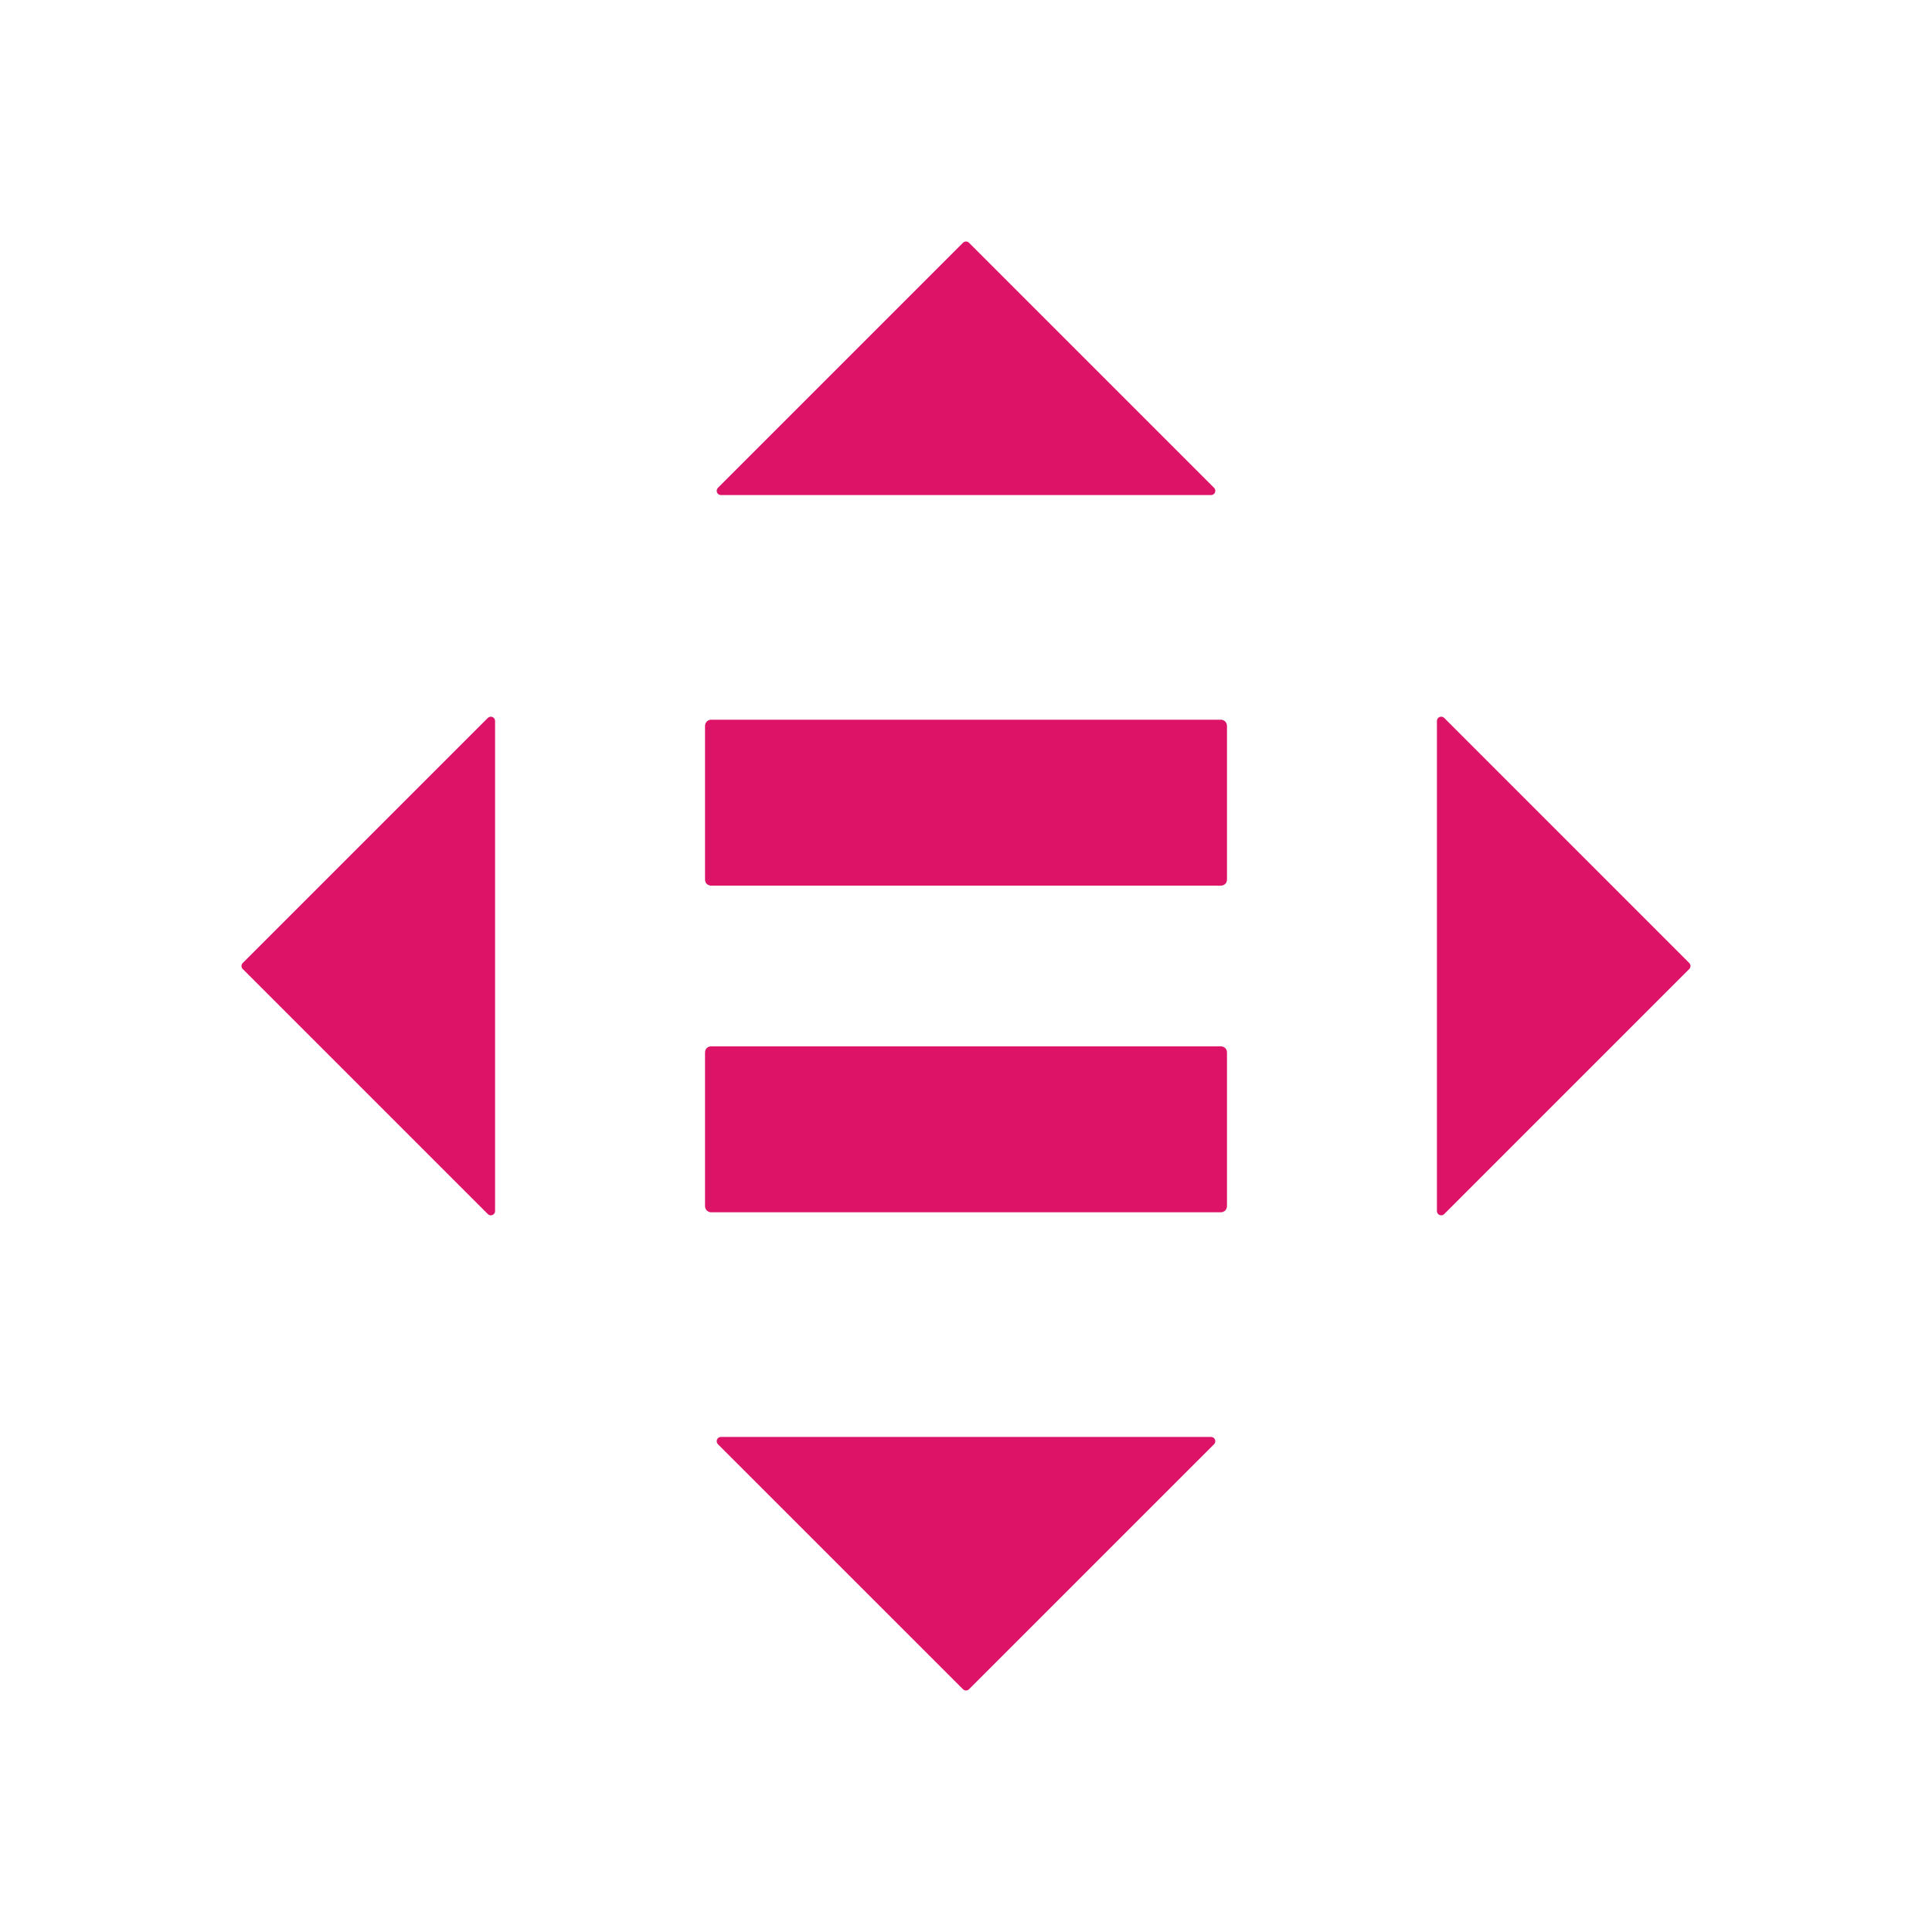 <svg width="64" height="64" viewBox="0 0 64 64" fill="none" xmlns="http://www.w3.org/2000/svg">
<path d="M40.459 34.663H23.541C23.515 34.664 23.49 34.67 23.467 34.681C23.444 34.692 23.423 34.707 23.406 34.726C23.389 34.745 23.375 34.767 23.367 34.791C23.358 34.816 23.354 34.841 23.355 34.867V39.946C23.353 39.998 23.371 40.05 23.405 40.089C23.44 40.129 23.489 40.153 23.541 40.158H40.459C40.511 40.153 40.56 40.129 40.595 40.089C40.629 40.05 40.647 39.998 40.645 39.946V34.867C40.646 34.841 40.642 34.816 40.633 34.791C40.625 34.767 40.611 34.745 40.594 34.726C40.577 34.707 40.556 34.692 40.533 34.681C40.51 34.67 40.485 34.664 40.459 34.663Z" fill="#DD1367"/>
<path d="M40.459 23.842H23.541C23.489 23.846 23.44 23.871 23.405 23.91C23.371 23.95 23.353 24.002 23.355 24.054V29.133C23.354 29.159 23.358 29.184 23.367 29.208C23.375 29.232 23.389 29.255 23.406 29.273C23.423 29.292 23.444 29.308 23.467 29.318C23.49 29.329 23.515 29.335 23.541 29.337H40.459C40.485 29.335 40.51 29.329 40.533 29.318C40.556 29.308 40.577 29.292 40.594 29.273C40.611 29.255 40.625 29.232 40.633 29.208C40.642 29.184 40.646 29.159 40.645 29.133V24.054C40.647 24.002 40.629 23.95 40.595 23.91C40.56 23.871 40.511 23.846 40.459 23.842Z" fill="#DD1367"/>
<path d="M40.22 16.162L32.097 8.039C32.071 8.014 32.036 8 32 8C31.964 8 31.929 8.014 31.903 8.039L23.78 16.162C23.761 16.181 23.749 16.206 23.744 16.233C23.739 16.259 23.741 16.287 23.752 16.312C23.762 16.338 23.779 16.359 23.802 16.375C23.824 16.39 23.85 16.399 23.877 16.4H40.114C40.142 16.401 40.17 16.393 40.193 16.378C40.217 16.364 40.236 16.342 40.247 16.316C40.258 16.291 40.262 16.262 40.257 16.235C40.252 16.207 40.239 16.182 40.22 16.162Z" fill="#DD1367"/>
<path d="M47.839 40.22L55.961 32.097C55.986 32.071 56 32.036 56 32C56 31.964 55.986 31.929 55.961 31.903L47.839 23.78C47.818 23.761 47.793 23.748 47.765 23.743C47.738 23.738 47.709 23.742 47.684 23.753C47.658 23.765 47.636 23.783 47.621 23.807C47.607 23.831 47.599 23.858 47.6 23.886V40.123C47.601 40.15 47.61 40.176 47.625 40.199C47.641 40.221 47.663 40.238 47.688 40.249C47.713 40.259 47.741 40.262 47.767 40.257C47.794 40.252 47.819 40.239 47.839 40.22Z" fill="#DD1367"/>
<path d="M23.78 47.839L31.903 55.961C31.929 55.986 31.964 56 32 56C32.036 56 32.071 55.986 32.097 55.961L40.22 47.839C40.239 47.818 40.252 47.793 40.257 47.765C40.262 47.738 40.258 47.709 40.247 47.684C40.236 47.658 40.217 47.636 40.193 47.622C40.17 47.607 40.142 47.599 40.114 47.6H23.877C23.85 47.601 23.824 47.61 23.802 47.625C23.779 47.641 23.762 47.663 23.752 47.688C23.741 47.713 23.739 47.741 23.744 47.767C23.749 47.794 23.761 47.819 23.78 47.839Z" fill="#DD1367"/>
<path d="M16.162 23.78L8.039 31.903C8.014 31.929 8 31.964 8 32C8 32.036 8.014 32.071 8.039 32.097L16.162 40.22C16.181 40.239 16.206 40.252 16.233 40.257C16.259 40.262 16.287 40.259 16.312 40.249C16.338 40.238 16.359 40.221 16.375 40.199C16.39 40.176 16.399 40.15 16.4 40.123V23.886C16.401 23.858 16.393 23.831 16.378 23.807C16.364 23.783 16.342 23.765 16.316 23.753C16.291 23.742 16.262 23.738 16.235 23.743C16.207 23.748 16.182 23.761 16.162 23.78Z" fill="#DD1367"/>
</svg>
